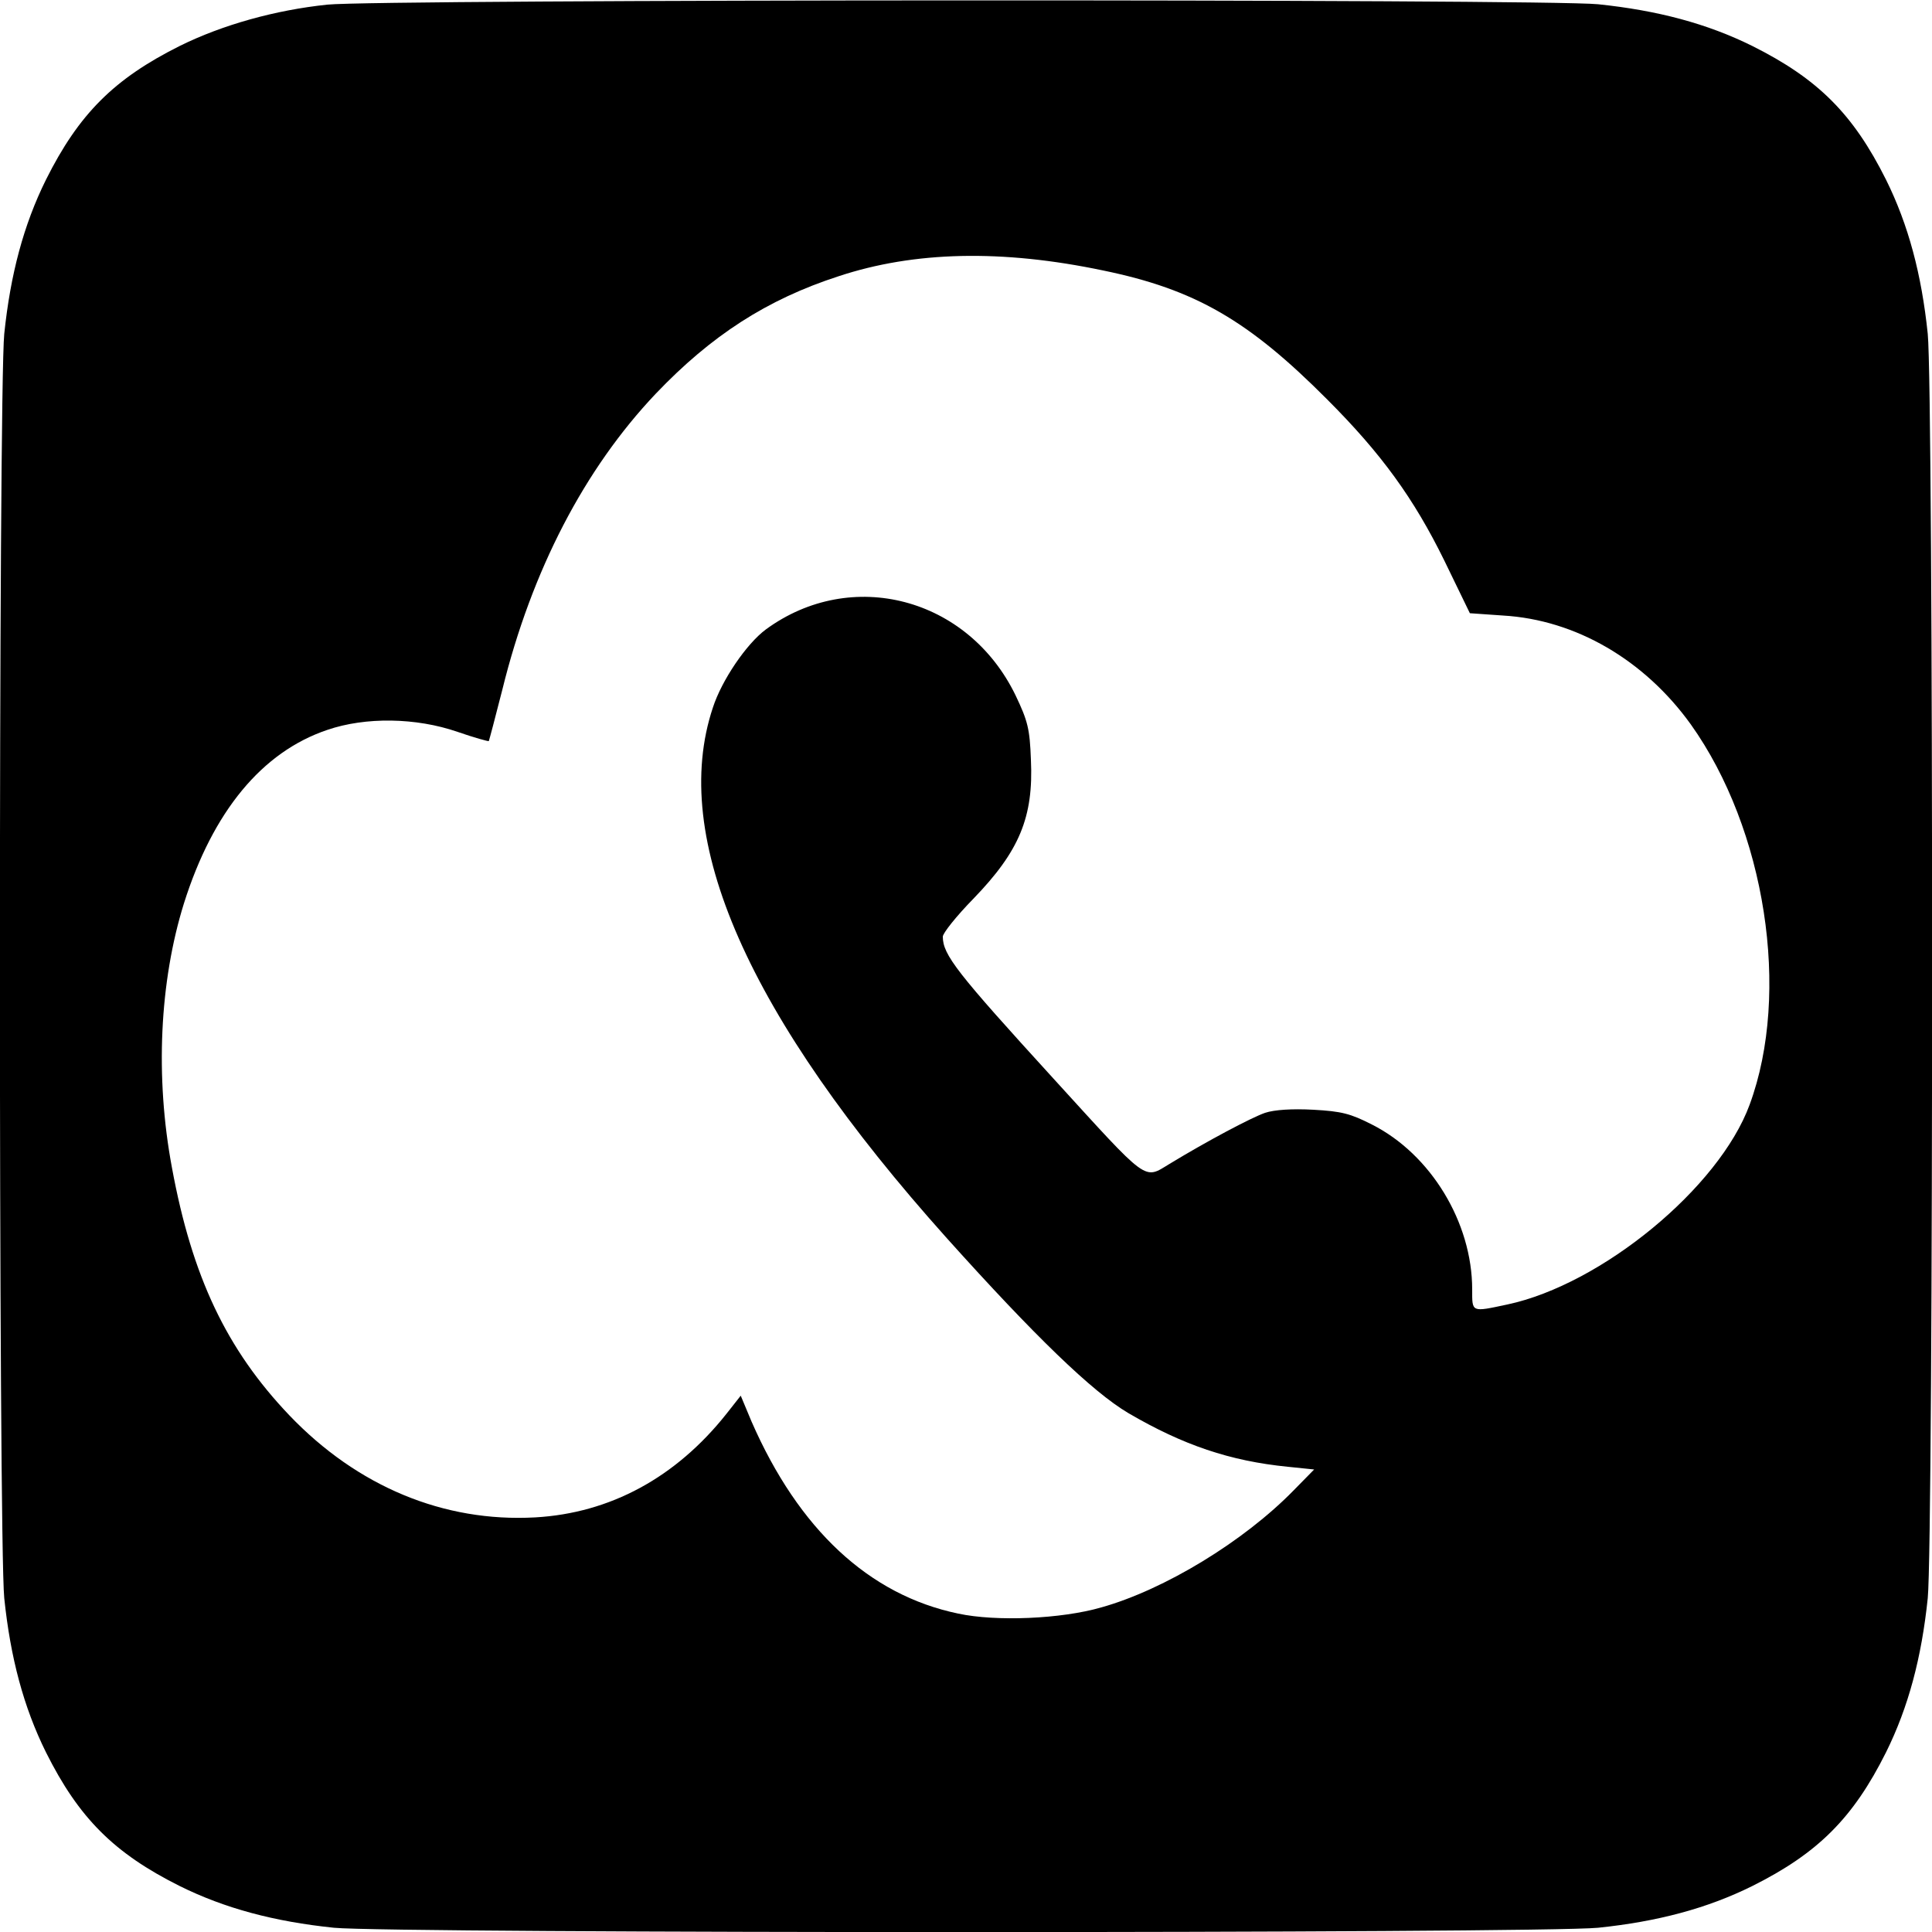 <?xml version="1.0" standalone="no"?>
<!DOCTYPE svg PUBLIC "-//W3C//DTD SVG 20010904//EN"
 "http://www.w3.org/TR/2001/REC-SVG-20010904/DTD/svg10.dtd">
<svg version="1.0" xmlns="http://www.w3.org/2000/svg"
 width="500pt" height="500pt" viewBox="0 0 500 500"
 preserveAspectRatio="xMidYMid meet">
<g transform="translate(0,500) scale(0.1,-0.1)"
fill="#000000" stroke="none">
<path d="M847 4988 c-134 -14 -271 -52 -382 -107 -170 -85 -261 -176 -346
-346 -58 -117 -92 -245 -108 -399 -15 -152 -15 -3120 0 -3272 16 -154 50 -282
108 -399 85 -170 176 -261 346 -346 117 -58 245 -92 399 -108 152 -15 3120
-15 3272 0 154 16 282 50 399 108 170 85 261 176 346 346 58 117 92 245 108
399 15 152 15 3120 0 3272 -16 154 -50 282 -108 399 -85 170 -176 261 -346
346 -117 58 -245 92 -399 108 -135 14 -3156 13 -3289 -1z m2008 -688 c238 -49
376 -129 580 -334 140 -140 224 -256 303 -417 l66 -136 86 -6 c188 -11 366
-115 486 -282 193 -271 259 -694 152 -984 -79 -215 -383 -465 -627 -517 -94
-20 -91 -21 -91 39 0 173 -107 350 -260 427 -55 28 -78 34 -151 38 -55 3 -101
0 -125 -8 -35 -12 -150 -73 -247 -132 -68 -41 -52 -52 -301 221 -250 274 -286
320 -286 367 0 9 35 53 79 98 119 123 156 211 149 360 -3 80 -8 100 -40 167
-123 253 -425 332 -646 170 -50 -37 -114 -131 -137 -202 -113 -338 90 -798
605 -1373 228 -254 377 -398 470 -453 142 -83 263 -124 413 -139 l68 -7 -53
-54 c-129 -132 -334 -257 -498 -303 -104 -30 -272 -37 -370 -16 -231 48 -413
218 -535 497 l-28 67 -37 -47 c-131 -165 -301 -257 -495 -268 -237 -13 -460
80 -636 264 -163 171 -252 359 -304 641 -44 235 -32 482 31 684 75 238 202
392 371 449 99 34 230 32 337 -5 43 -15 80 -25 81 -24 1 2 17 62 35 133 76
309 213 572 397 766 144 151 288 244 473 304 196 65 423 70 685 15z"/>
</g>
</svg>
